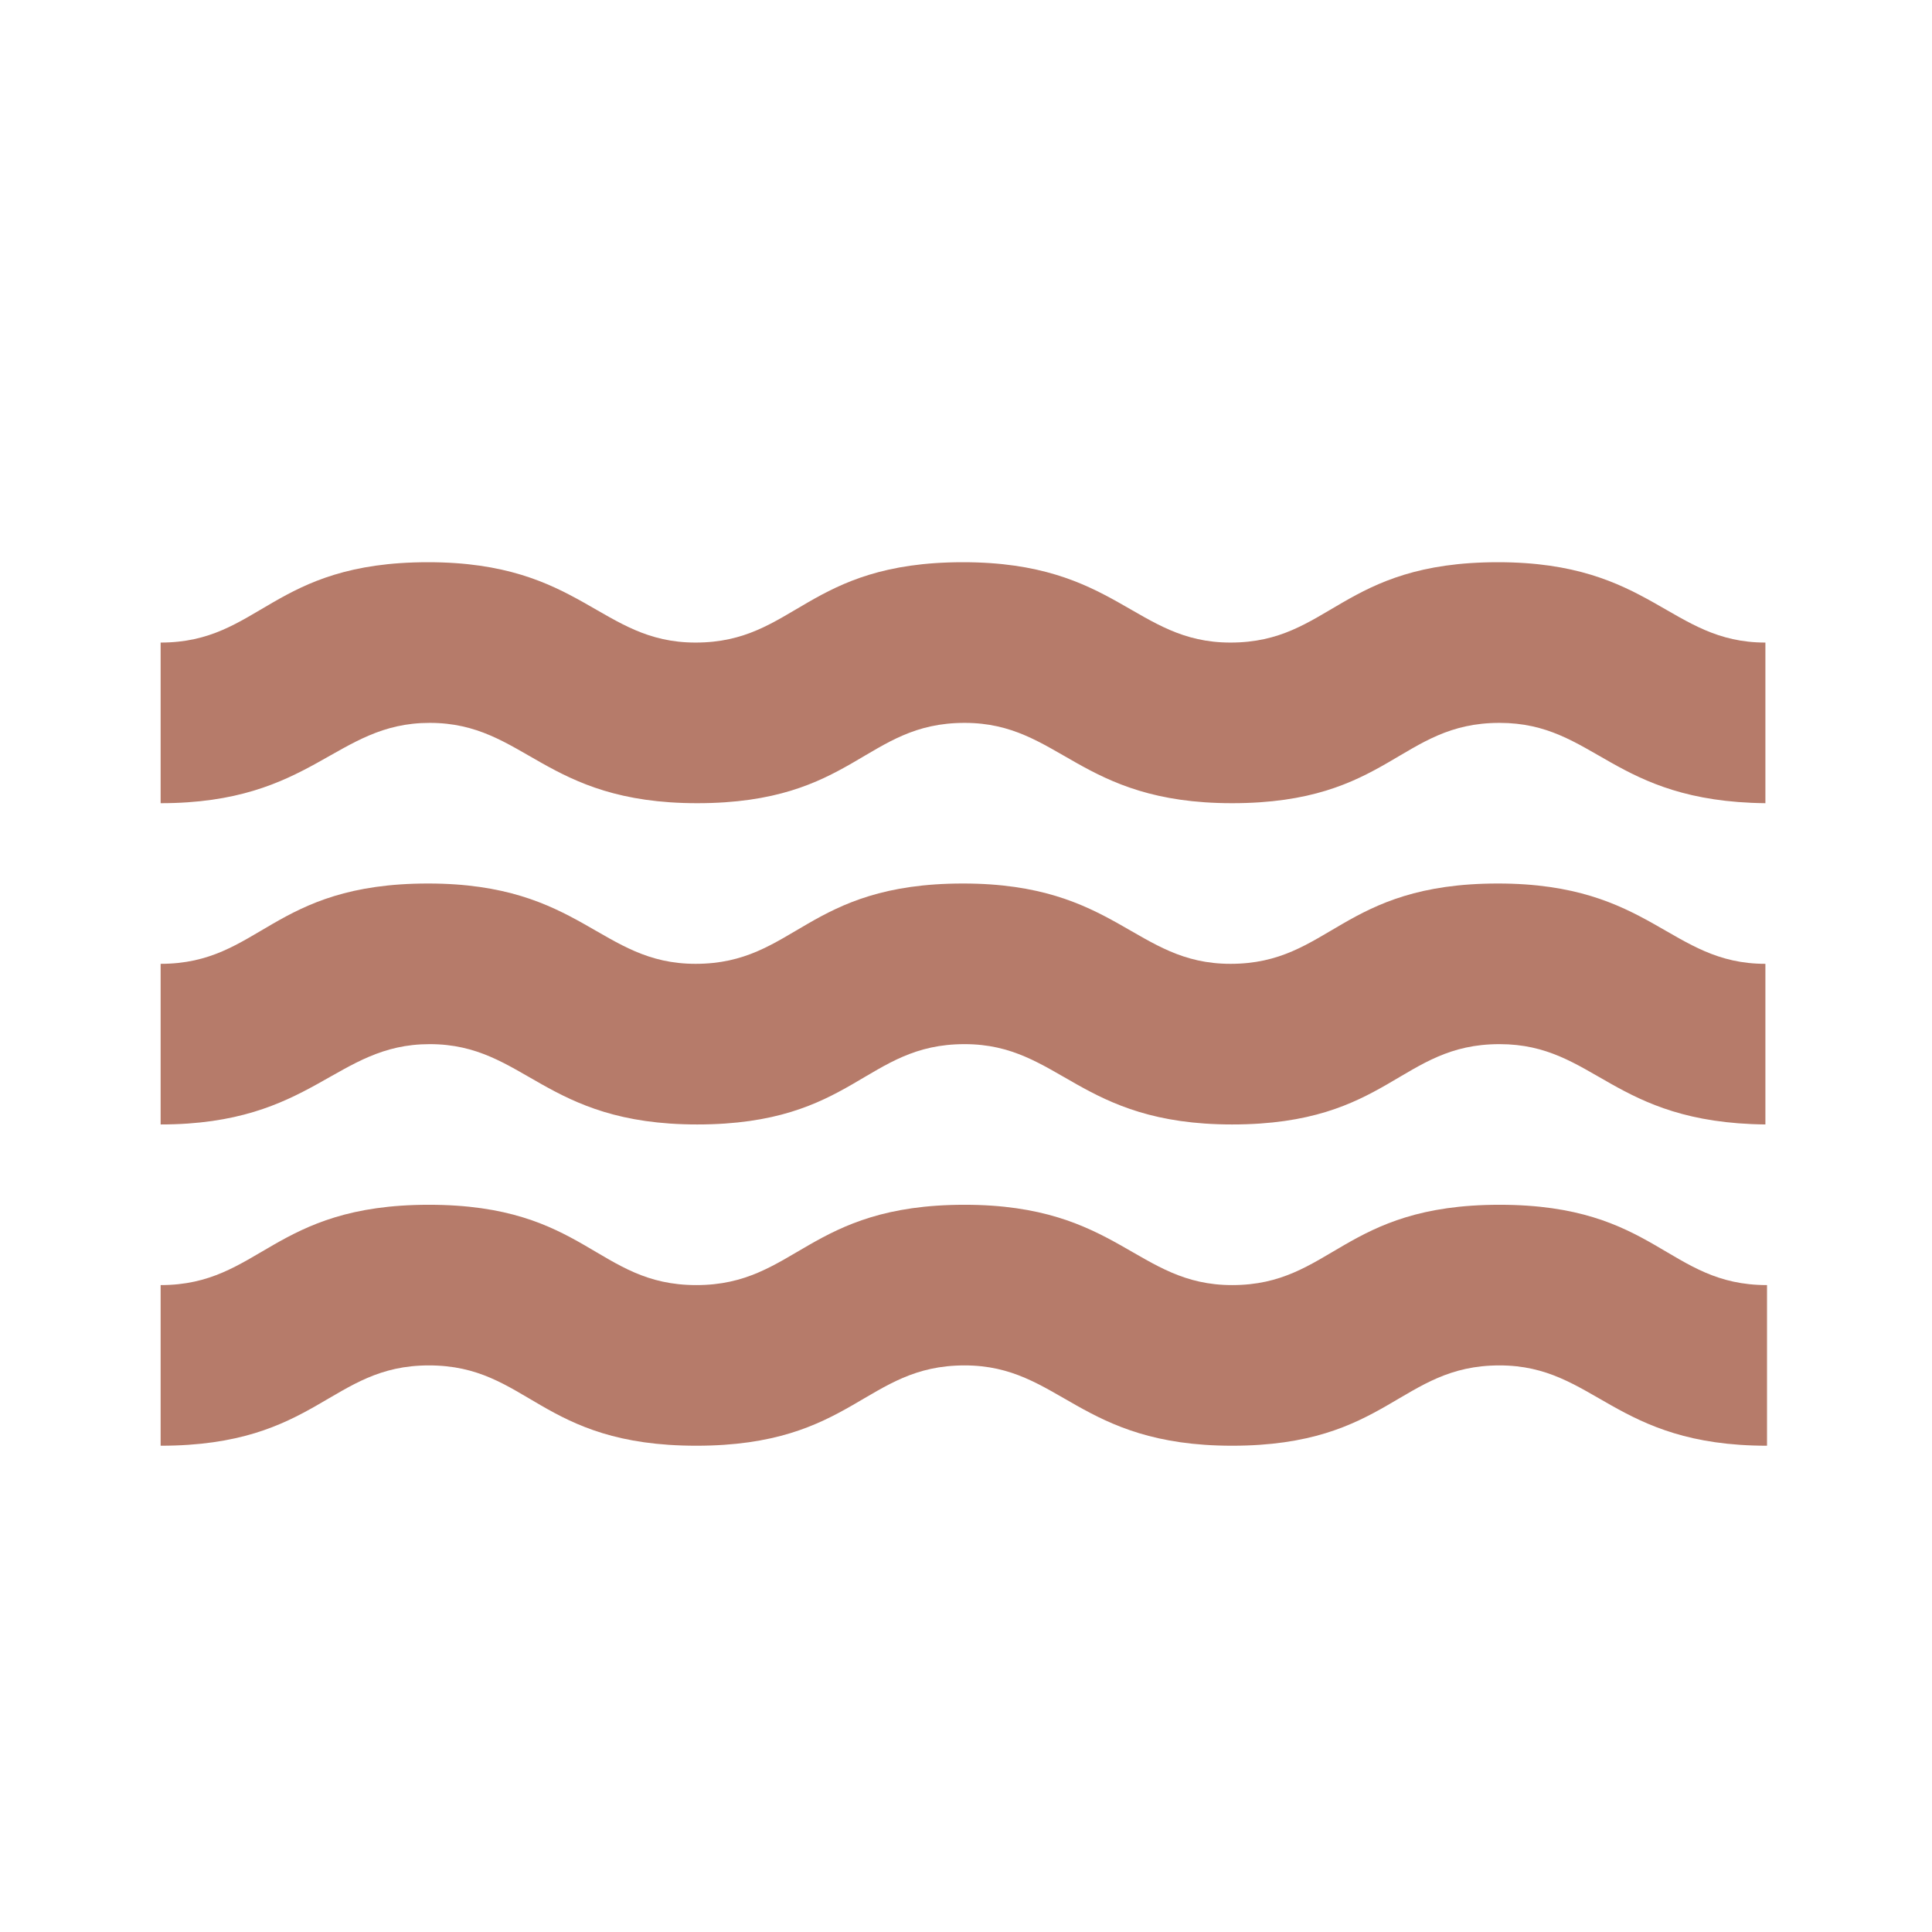 <svg width="56" height="56" viewBox="0 0 56 56" fill="none" xmlns="http://www.w3.org/2000/svg">
<g clip-path="url(#clip0_285_52)">
<g style="mix-blend-mode:plus-darker">
<path d="M12.455 30.265C15.226 30.265 15.761 32.593 20.208 32.593C24.747 32.593 25.073 30.265 27.96 30.265C30.731 30.265 31.266 32.593 35.713 32.593C40.252 32.593 40.578 30.265 43.465 30.265C46.236 30.265 46.724 32.546 51.171 32.593V27.937C48.401 27.937 47.865 25.609 43.419 25.609C38.879 25.609 38.553 27.937 35.666 27.937C32.896 27.937 32.36 25.609 27.914 25.609C23.374 25.609 23.048 27.937 20.161 27.937C17.391 27.937 16.855 25.609 12.409 25.609C7.869 25.609 7.543 27.937 4.656 27.937V32.593C9.08 32.593 9.708 30.265 12.455 30.265ZM43.465 34.921C38.925 34.921 38.599 37.249 35.713 37.249C32.942 37.249 32.407 34.921 27.96 34.921C23.421 34.921 23.071 37.249 20.184 37.249C17.298 37.249 16.972 34.921 12.432 34.921C7.892 34.921 7.543 37.249 4.656 37.249V41.905C9.196 41.905 9.568 39.577 12.432 39.577C15.319 39.577 15.645 41.905 20.184 41.905C24.724 41.905 25.073 39.577 27.96 39.577C30.731 39.577 31.266 41.905 35.713 41.905C40.229 41.905 40.578 39.577 43.465 39.577C46.236 39.577 46.771 41.905 51.218 41.905V37.249C48.331 37.249 48.005 34.921 43.465 34.921ZM12.455 20.953C15.226 20.953 15.761 23.281 20.208 23.281C24.747 23.281 25.073 20.953 27.96 20.953C30.731 20.953 31.266 23.281 35.713 23.281C40.252 23.281 40.578 20.953 43.465 20.953C46.236 20.953 46.724 23.234 51.171 23.281V18.625C48.401 18.625 47.865 16.296 43.419 16.296C38.879 16.296 38.553 18.625 35.666 18.625C32.896 18.625 32.36 16.296 27.914 16.296C23.374 16.296 23.048 18.625 20.161 18.625C17.391 18.625 16.855 16.296 12.409 16.296C7.869 16.296 7.543 18.625 4.656 18.625V23.281C9.08 23.281 9.708 20.953 12.455 20.953Z" fill="#B67B6A"/>
</g>
</g>
<defs>
<clipPath id="clip0_285_52">
<rect width="55.874" height="55.874" fill="white"/>
</clipPath>
</defs>
</svg>
